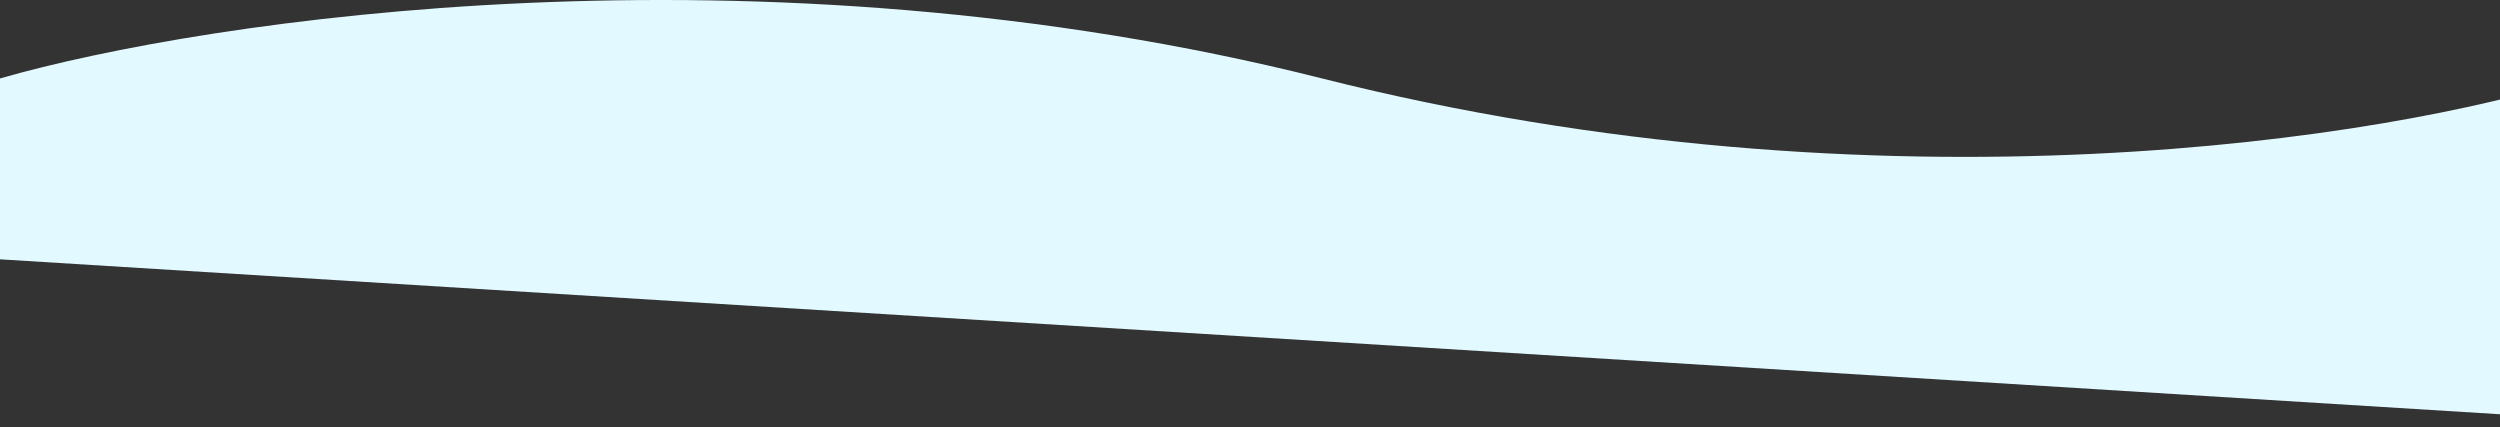 <svg width="1920" height="328" viewBox="0 0 1920 328" fill="none" xmlns="http://www.w3.org/2000/svg">
    <rect x="0" y="0" width="1920" height="328" fill="#333333" stroke="none"/>
    <path
        d="M1015.31 60.248C582.785 -48.867 158.218 14.783 0 60.248V199.157L2079 328L1978.73 60.248C1837.81 105.712 1447.84 169.362 1015.31 60.248Z"
        fill="#e2faff" />
</svg>